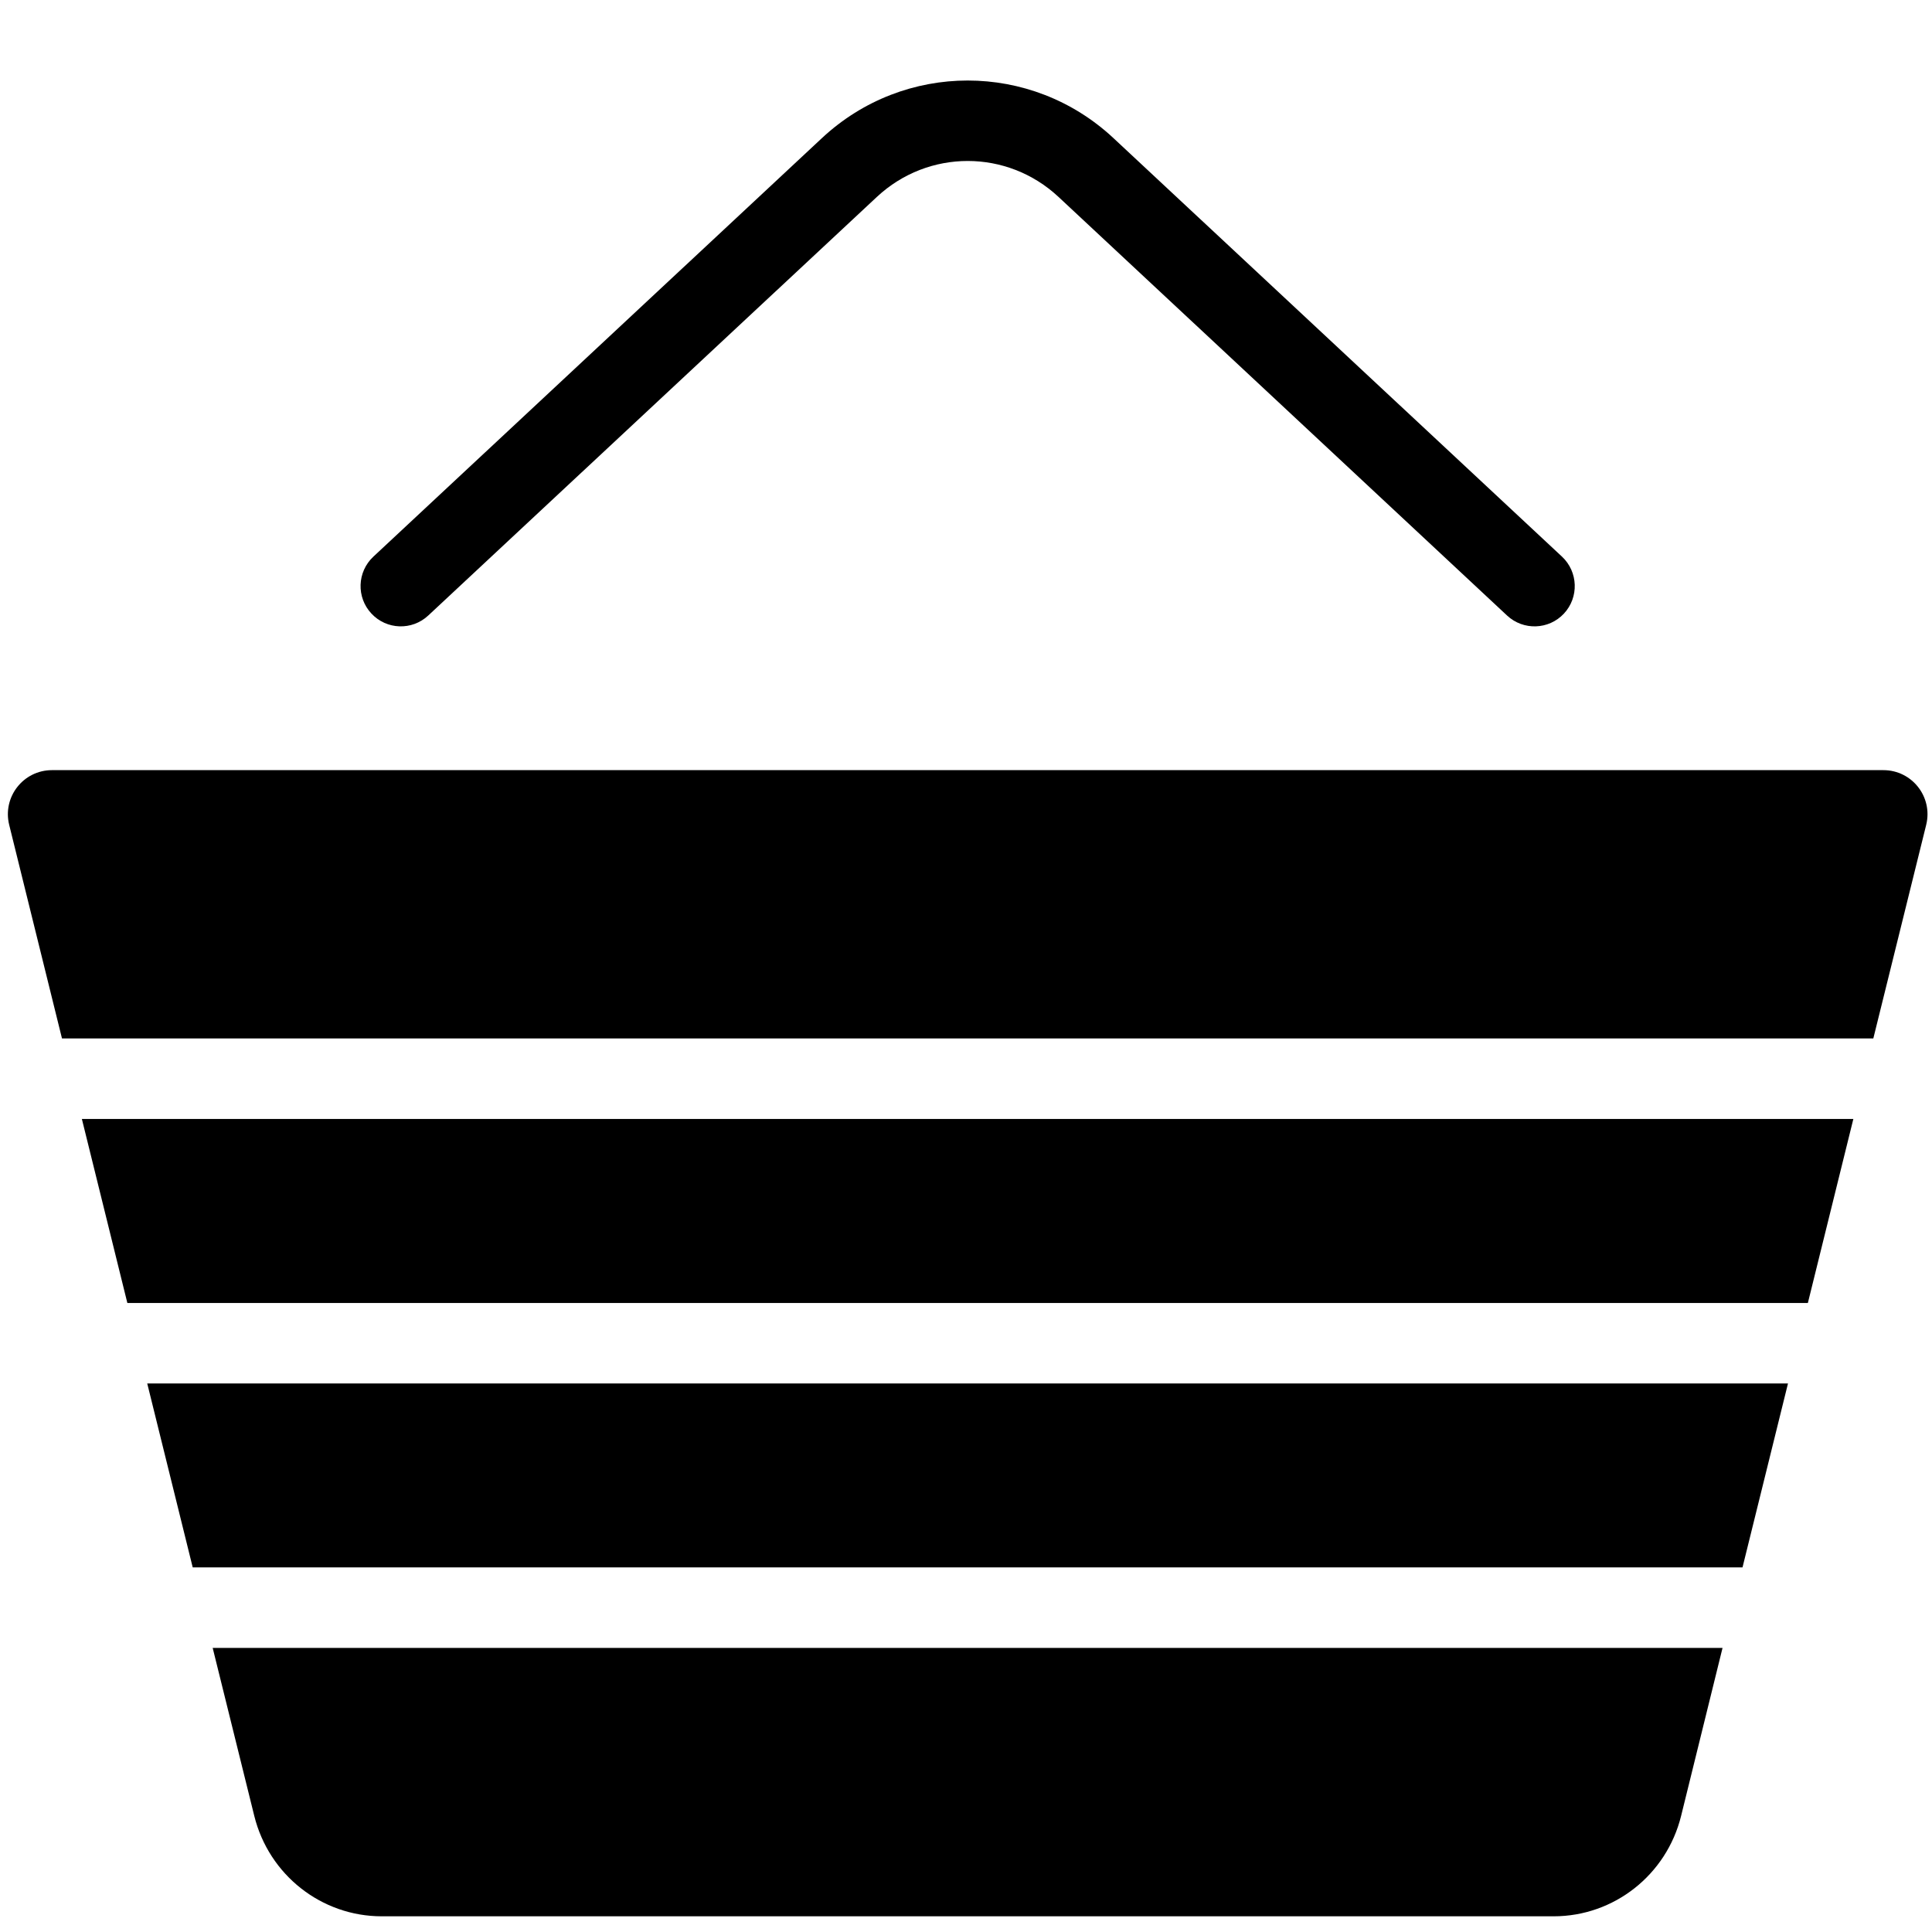 <svg width="24" height="24" viewBox="0 0 24 24" fill="none" xmlns="http://www.w3.org/2000/svg">
<g clip-path="url(#clip0_45_53)">
<path d="M5.32 7.646C5.118 7.835 4.802 7.824 4.614 7.622C4.425 7.42 4.436 7.104 4.638 6.915L10.211 1.715C11.233 0.762 12.809 0.762 13.831 1.715L19.404 6.915C19.605 7.104 19.616 7.42 19.428 7.622C19.24 7.824 18.923 7.835 18.721 7.646L13.149 2.446C12.511 1.851 11.531 1.851 10.893 2.446L5.32 7.646Z" fill="black"/>
<path fill-rule="evenodd" clip-rule="evenodd" d="M21.398 20.471L20.883 22.559C20.702 23.29 20.05 23.805 19.3 23.805H4.742C3.993 23.805 3.341 23.291 3.159 22.559L2.642 20.471H21.398ZM22.211 17.186L21.646 19.471H2.394L1.829 17.186H22.211ZM23.023 13.9L22.458 16.186H1.582L1.017 13.9H23.023ZM23.396 9.567C23.752 9.567 24.013 9.9 23.928 10.246L23.271 12.9H0.77L0.114 10.246C0.029 9.9 0.29 9.567 0.646 9.567H23.396Z" fill="black"/>
</g>
<defs>
<clipPath id="clip0_45_53">
<rect width="24" height="24" fill="white"/>
</clipPath>
</defs>
</svg>
